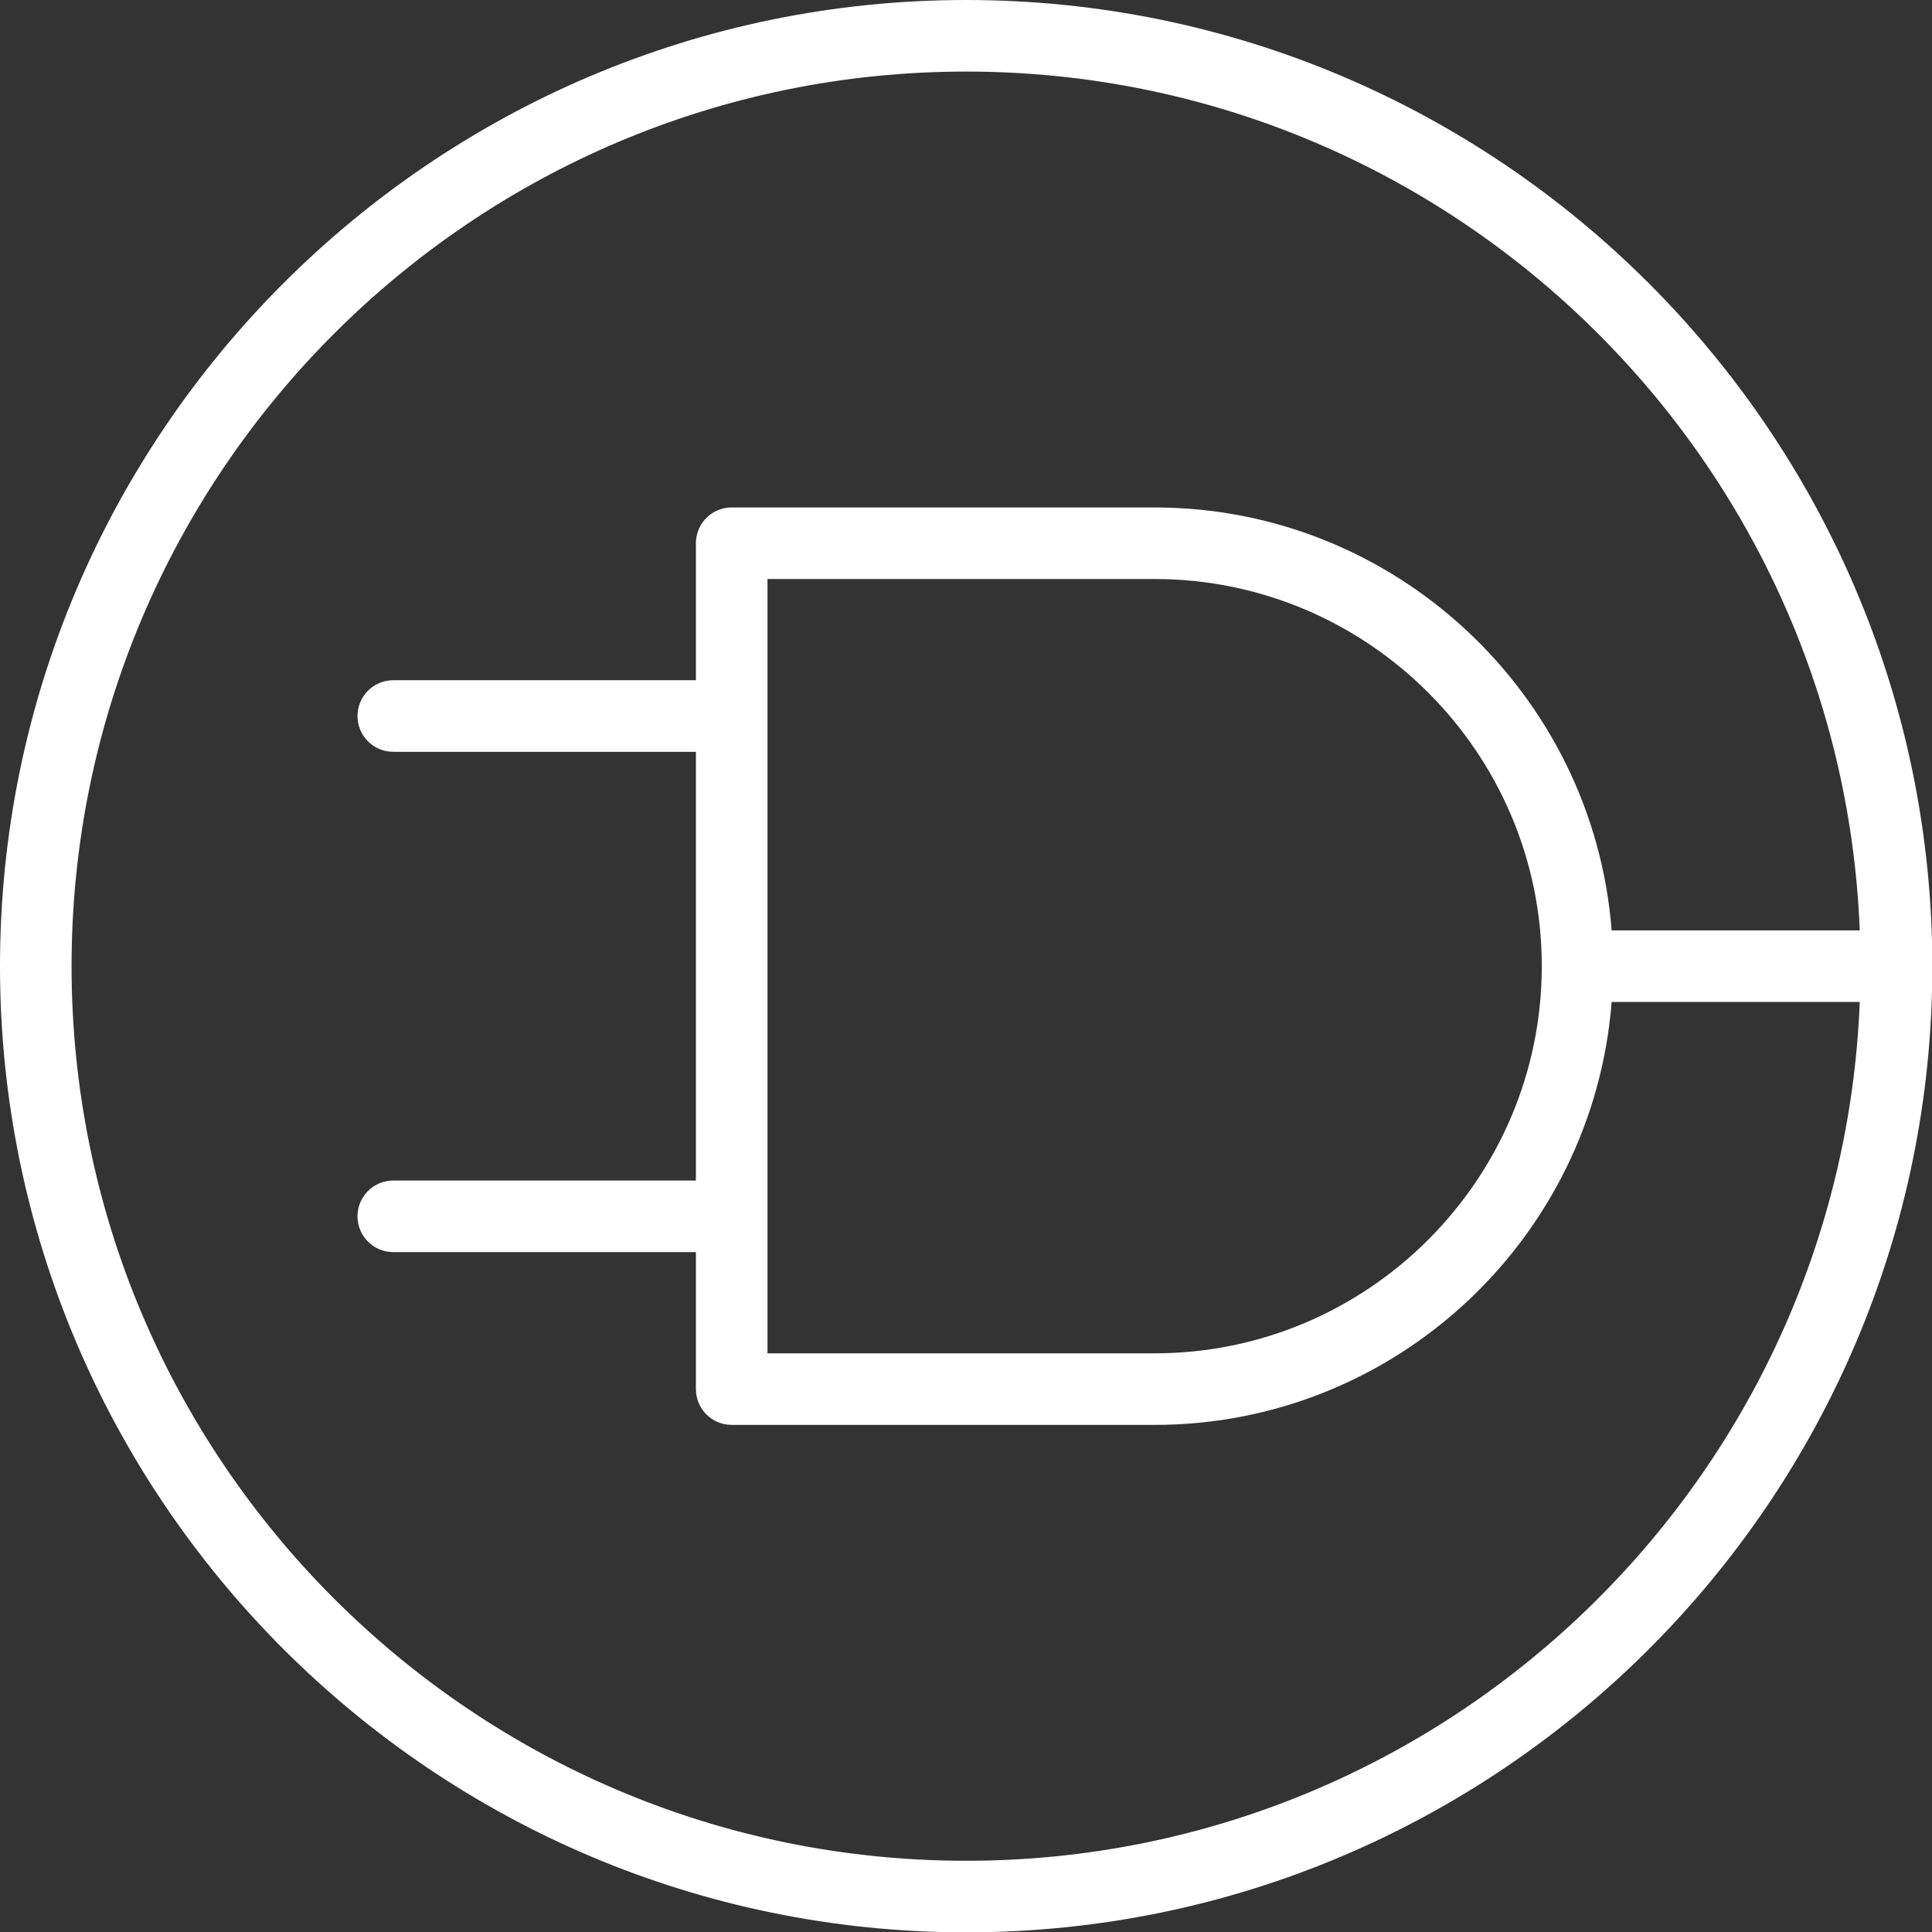 <?xml version="1.0" encoding="utf-8"?>
<!-- Generator: Adobe Illustrator 23.0.0, SVG Export Plug-In . SVG Version: 6.00 Build 0)  -->
<svg version="1.1" id="Laag_1" xmlns="http://www.w3.org/2000/svg" xmlns:xlink="http://www.w3.org/1999/xlink" x="0px" y="0px"
	 viewBox="0 0 56.69 56.69" style="enable-background:new 0 0 56.69 56.69;" xml:space="preserve">
<rect x="0" y="0" width="56.69" height="56.69" fill="#333333" stroke="none"/>
<style type="text/css">
	.st0{fill:#FFFFFF;}
</style>
<path class="st0" d="M28.35,0C12.72,0,0,12.72,0,28.35c0,15.63,12.72,28.35,28.35,28.35c15.63,0,28.35-12.72,28.35-28.35
	C56.69,12.72,43.98,0,28.35,0z M28.35,54.6C13.87,54.6,2.1,42.82,2.1,28.35S13.87,2.1,28.35,2.1c14.12,0,25.67,11.21,26.22,25.2
	h-7.28c-0.54-6.93-6.35-12.41-13.41-12.41H21.47c-0.58,0-1.05,0.47-1.05,1.05v4.02h-8.88c-0.58,0-1.05,0.47-1.05,1.05
	c0,0.58,0.47,1.05,1.05,1.05h8.88v12.58h-8.88c-0.58,0-1.05,0.47-1.05,1.05s0.47,1.05,1.05,1.05h8.88v4.02
	c0,0.58,0.47,1.05,1.05,1.05h12.41c7.07,0,12.87-5.48,13.41-12.41h7.28C54.02,43.38,42.47,54.6,28.35,54.6z M22.52,16.99h11.36
	c6.26,0,11.36,5.1,11.36,11.36s-5.1,11.36-11.36,11.36H22.52V16.99z"/>
</svg>
